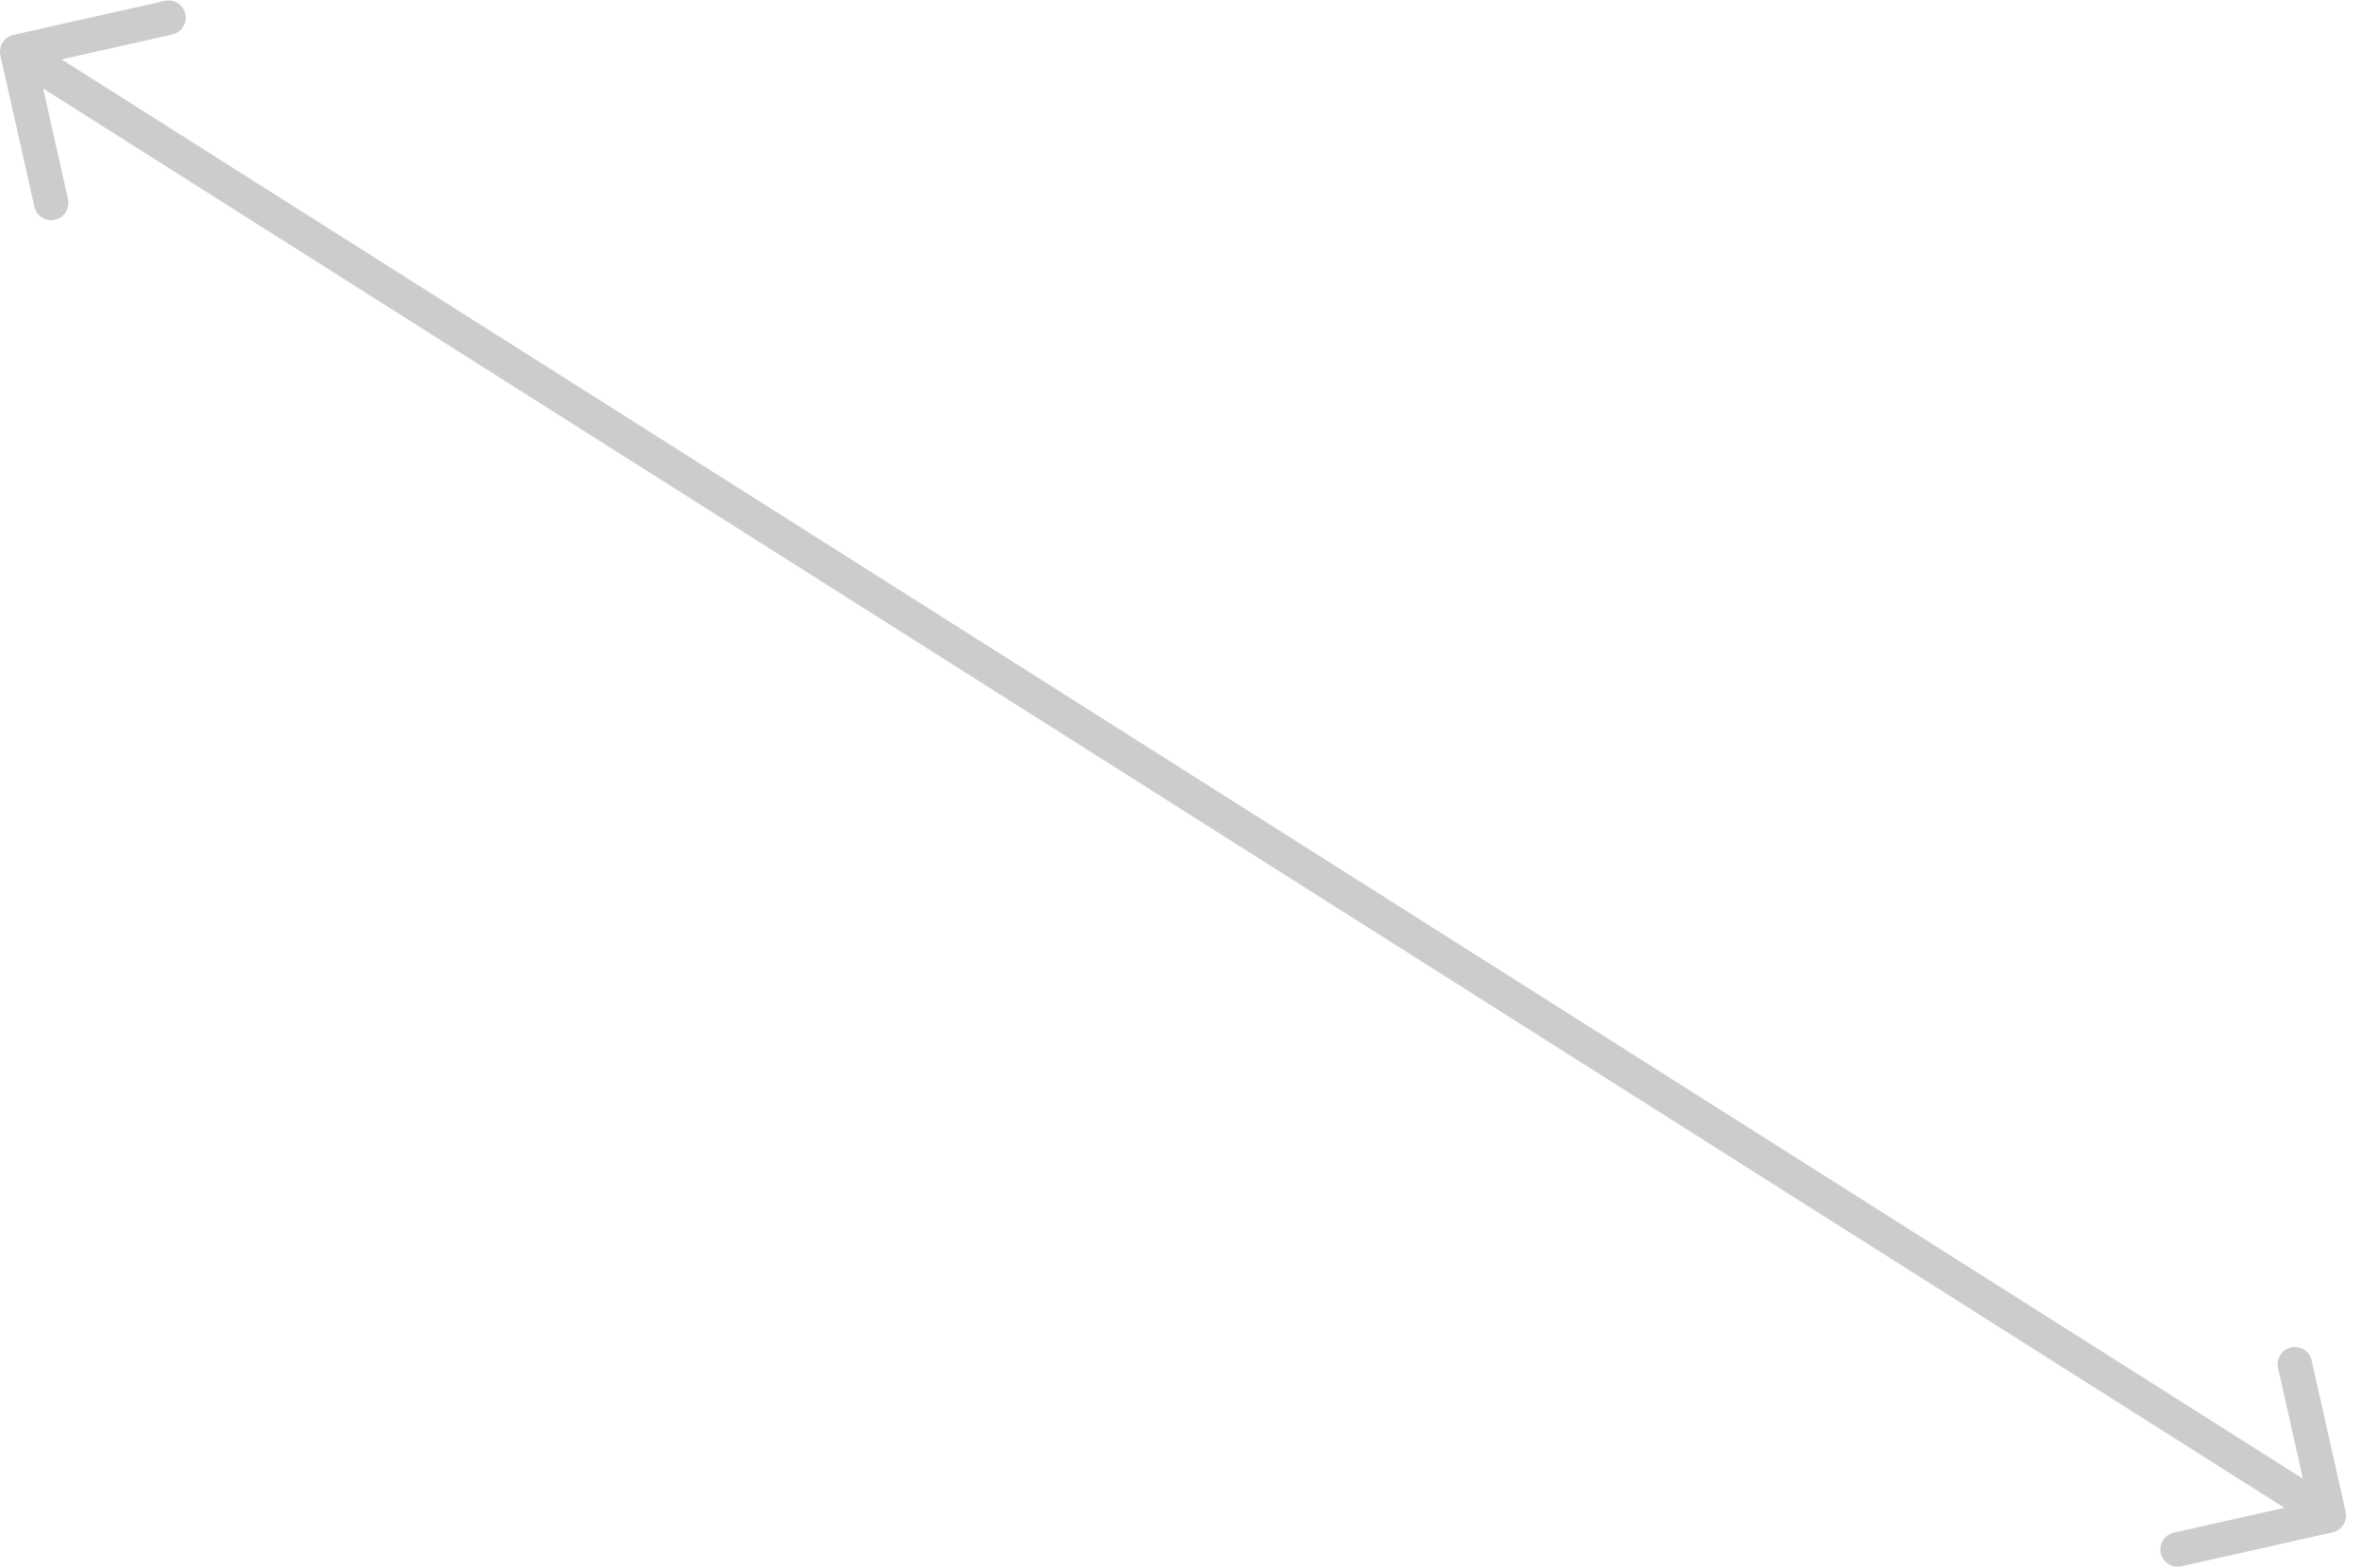<svg xmlns="http://www.w3.org/2000/svg" width="137" height="91" viewBox="0 0 137 91" fill="none"><path opacity="0.2" d="M0.781 2.024C0.242 2.145 -0.097 2.68 0.024 3.219L1.996 12C2.117 12.539 2.652 12.878 3.191 12.757C3.73 12.636 4.069 12.101 3.948 11.562L2.195 3.757L10 2.004C10.539 1.883 10.878 1.348 10.757 0.809C10.636 0.27 10.101 -0.069 9.562 0.052L0.781 2.024ZM135.41 88.952C135.948 88.831 136.287 88.296 136.166 87.757L134.194 78.976C134.073 78.437 133.538 78.098 132.999 78.219C132.461 78.34 132.122 78.875 132.243 79.414L133.996 87.219L126.19 88.972C125.651 89.093 125.312 89.628 125.433 90.167C125.554 90.706 126.089 91.045 126.628 90.924L135.41 88.952ZM0.465 3.845L134.655 88.821L135.725 87.131L1.535 2.155L0.465 3.845Z" fill="black"></path></svg>